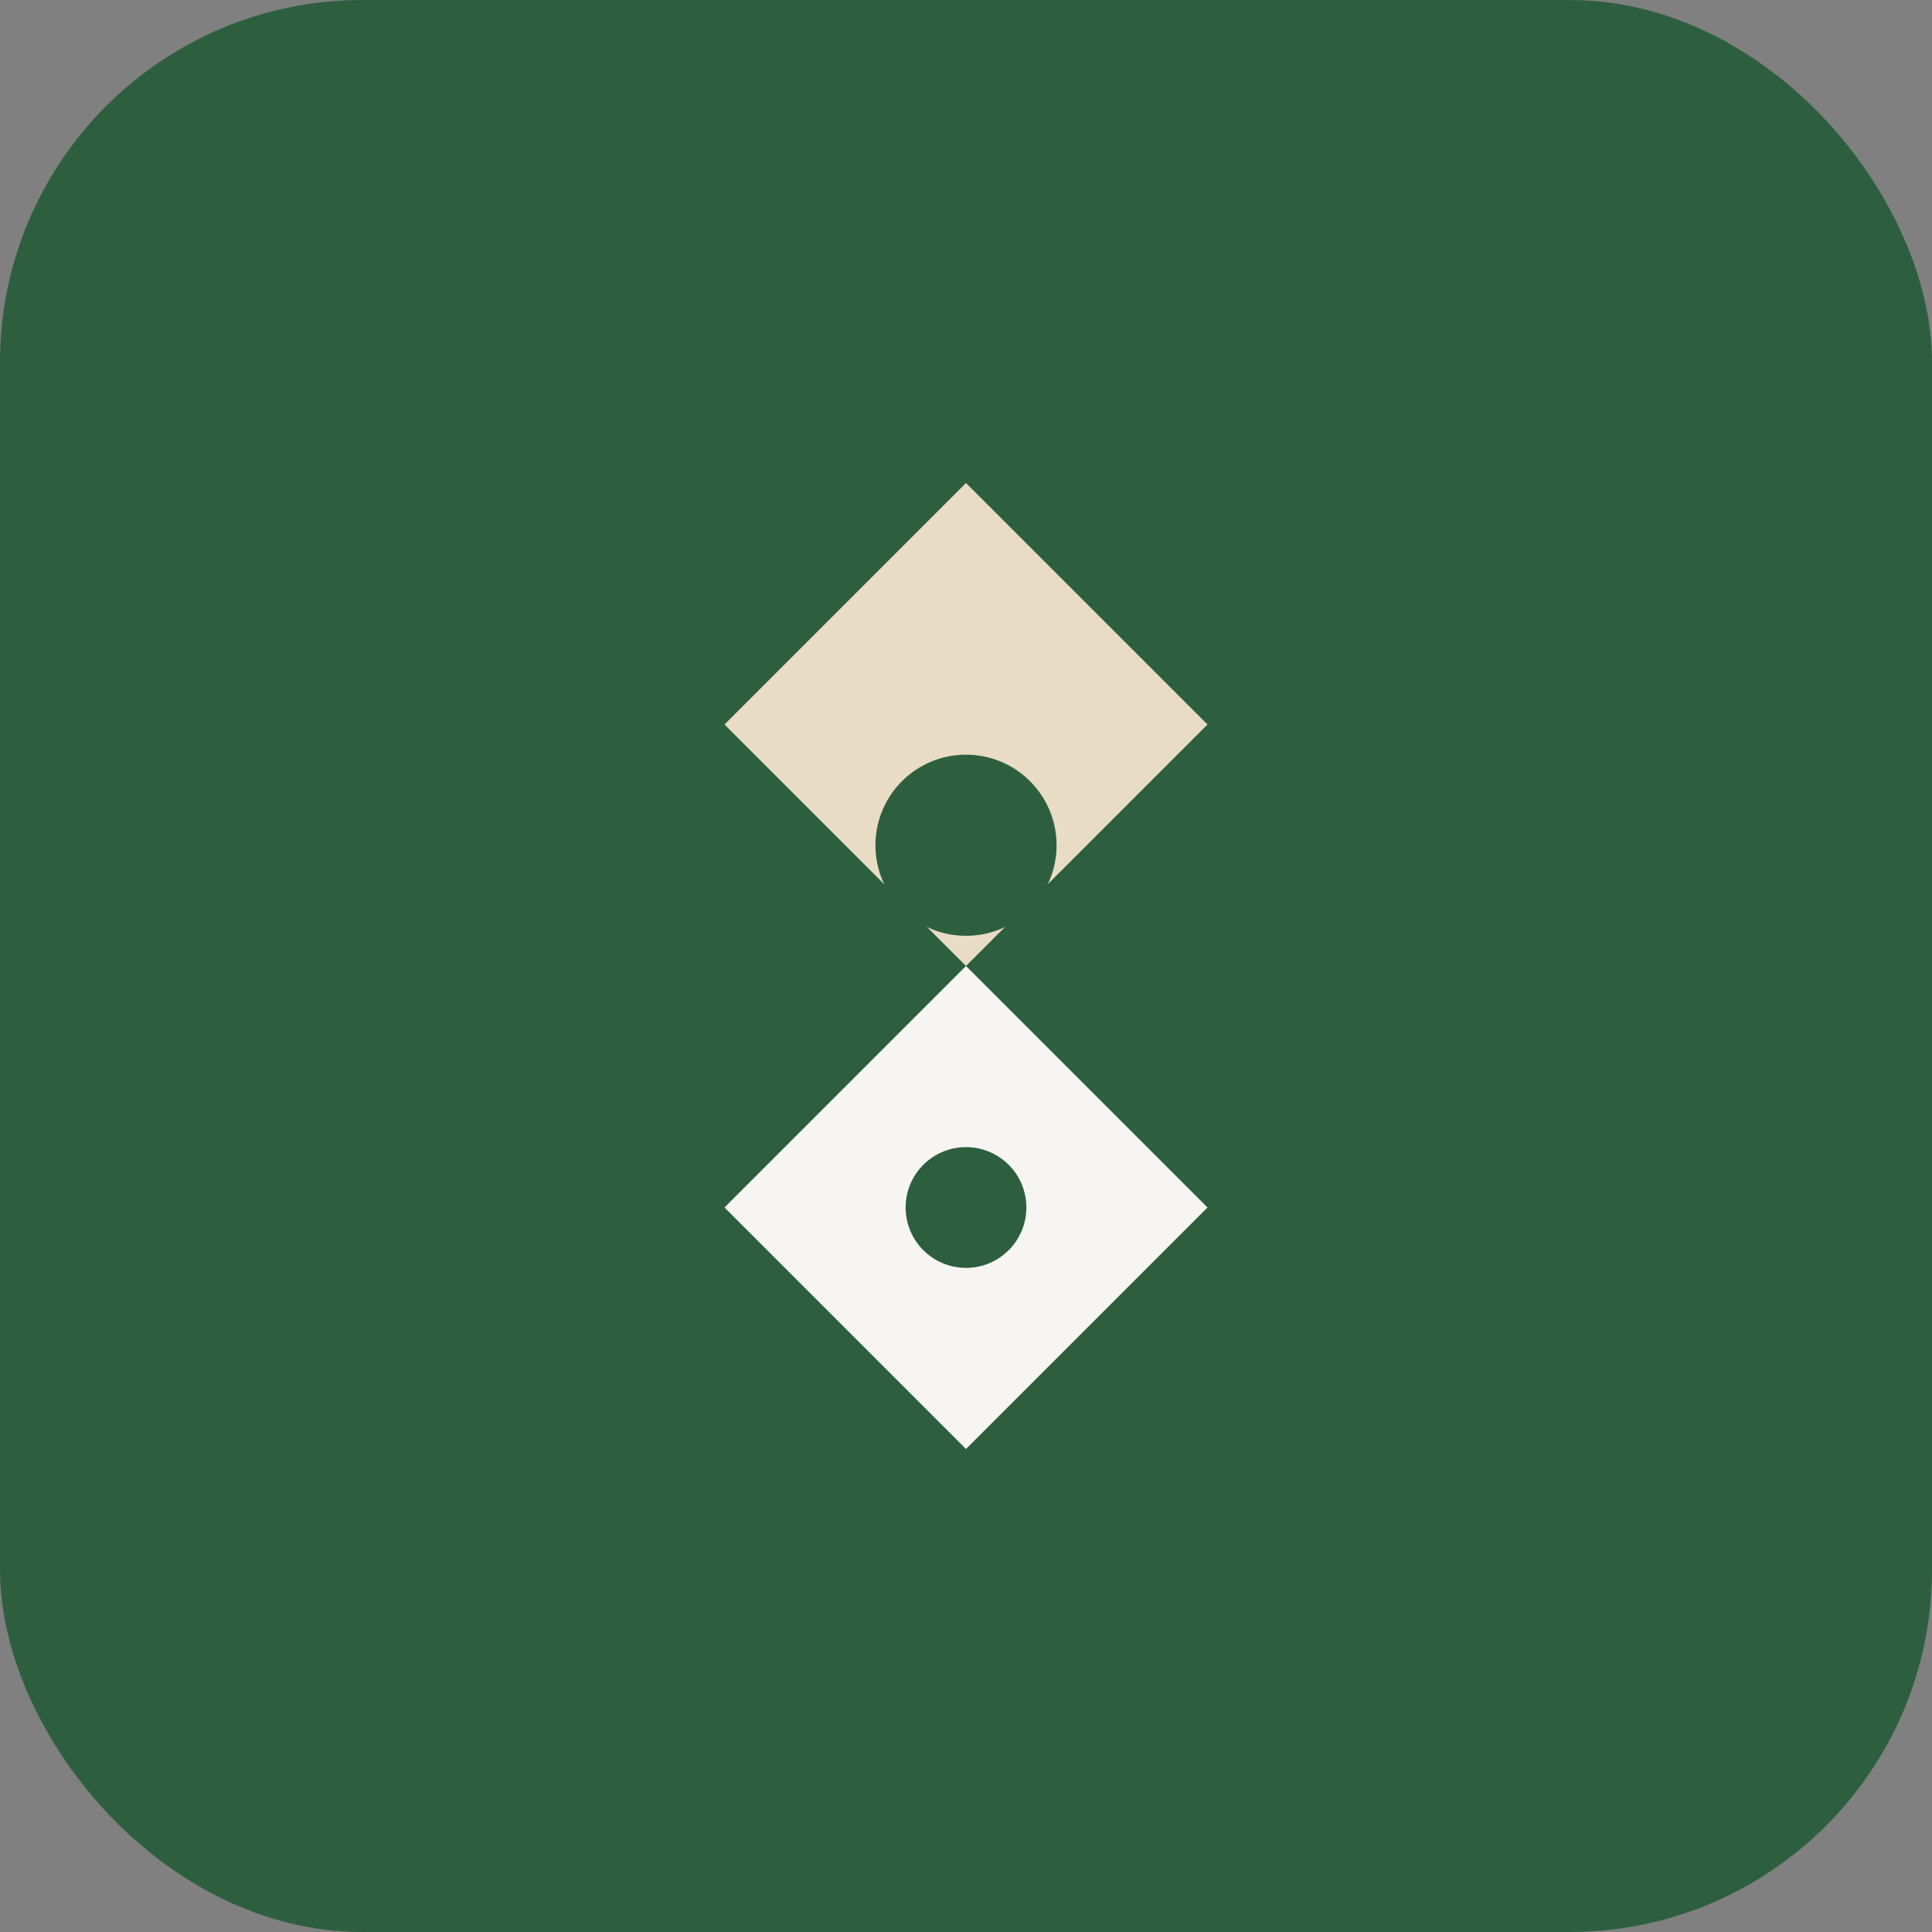 <svg width="32" height="32" viewBox="0 0 32 32" fill="none" xmlns="http://www.w3.org/2000/svg">
  <rect x="0" y="0" width="32" height="32" fill="#808080" stroke="none"/>
  <rect width="32" height="32" rx="6" fill="#2D5F3F"/>
  <path d="M16 8L20 12L16 16L12 12L16 8Z" fill="#E8DCC4"/>
  <path d="M16 16L20 20L16 24L12 20L16 16Z" fill="#F7F5F2"/>
  <circle cx="16" cy="14" r="1.5" fill="#2D5F3F"/>
  <circle cx="16" cy="20" r="1" fill="#2D5F3F"/>
</svg>
